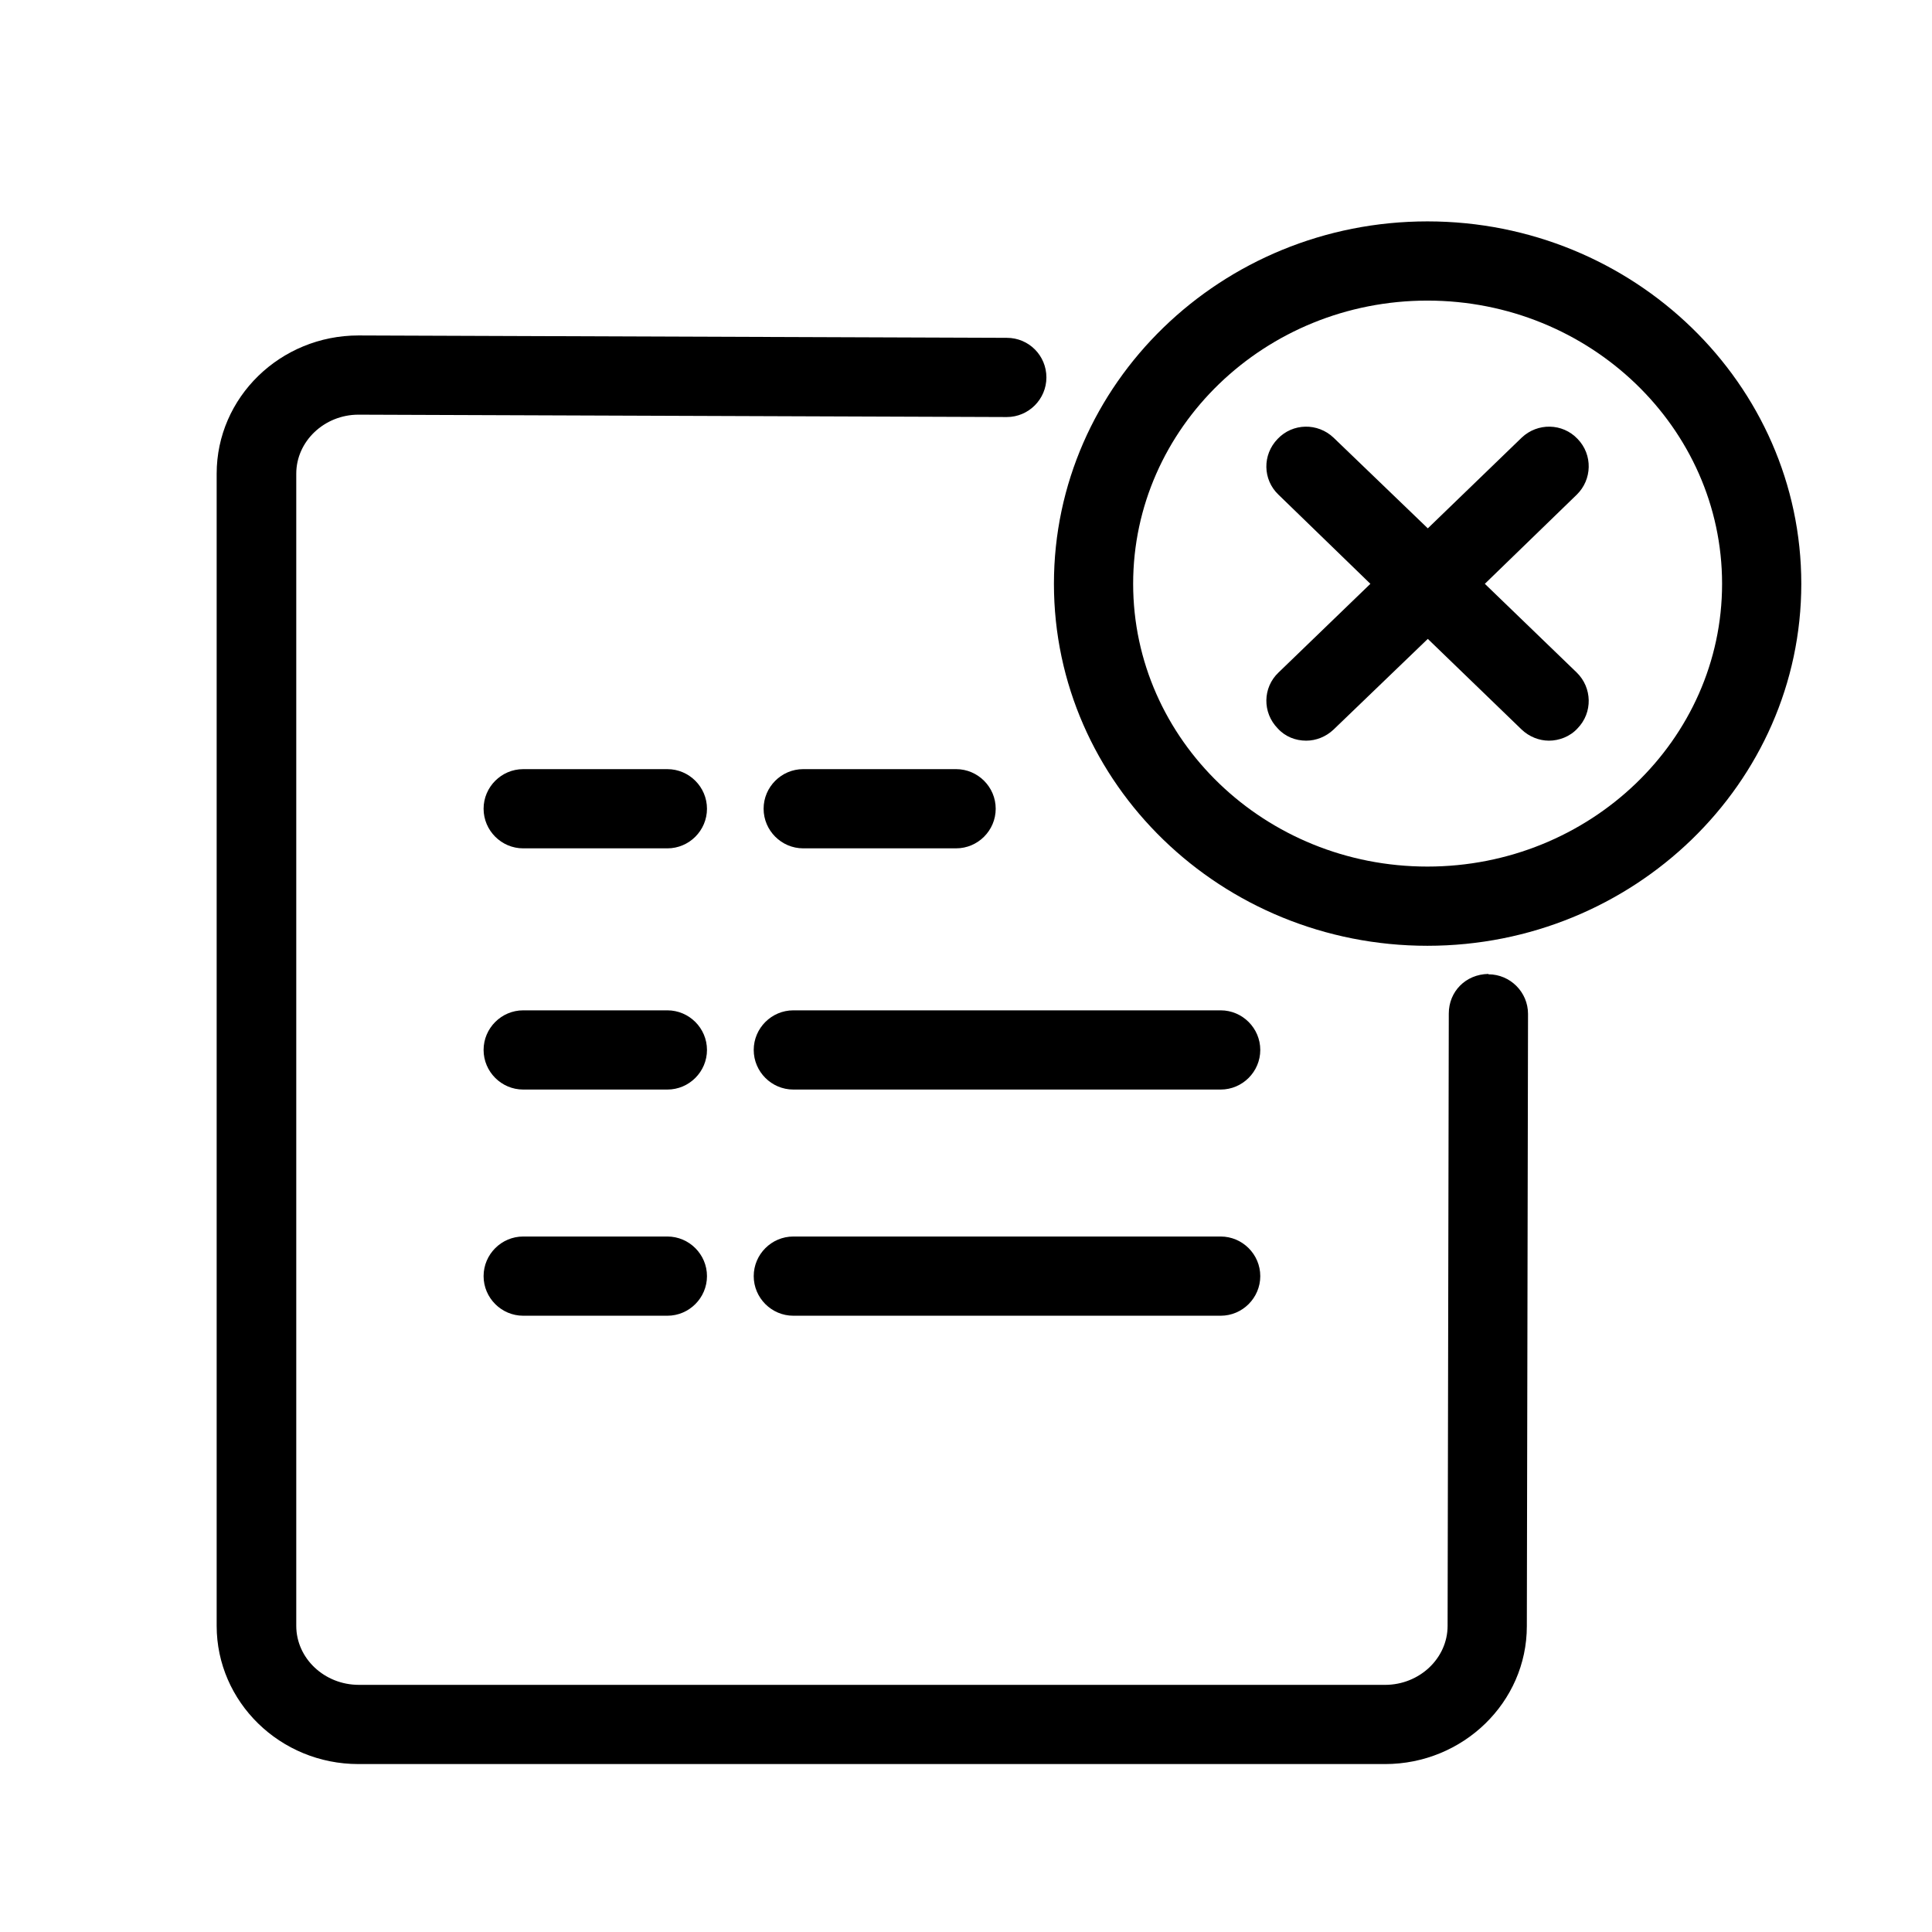 <?xml version="1.0" encoding="UTF-8"?>
<!-- Uploaded to: SVG Find, www.svgrepo.com, Generator: SVG Find Mixer Tools -->
<svg fill="#000000" width="800px" height="800px" version="1.1" viewBox="144 144 512 512" xmlns="http://www.w3.org/2000/svg">
 <g>
  <path d="m538.44 402.1c-6.086 0.105-10.496 4.723-10.496 10.496l-0.316 162.27c0 8.605-7.453 15.641-16.582 15.641l-271.95-0.004c-9.133 0-16.582-7.031-16.582-15.641v-305.33c0-8.605 7.453-15.641 16.48-15.641l171.82 0.629c5.773 0 10.496-4.723 10.496-10.496 0-5.773-4.617-10.496-10.496-10.496l-171.82-0.629c-20.676 0-37.574 16.375-37.574 36.633v305.33c0 20.152 16.793 36.633 37.574 36.633h272.06c20.676 0 37.574-16.375 37.574-36.527l0.316-162.27c0-5.773-4.723-10.496-10.496-10.496z"/>
  <path d="m522.28 202.67c-54.578 0-98.977 43.035-98.977 96.039 0 53.004 44.398 95.934 98.977 95.934s99.082-43.035 99.082-95.934c0-52.898-44.398-96.039-99.082-96.039zm0 170.98c-43.035 0-77.984-33.586-77.984-74.941 0-41.355 34.953-75.047 77.984-75.047 43.035 0 78.09 33.691 78.09 75.047 0 41.355-35.059 74.941-78.09 74.941z"/>
  <path d="m562.06 260.3c-3.988-4.199-10.602-4.305-14.801-0.316l-24.875 24.035-24.98-24.035c-4.199-3.988-10.812-3.883-14.801 0.316-4.094 4.199-3.988 10.812 0.211 14.801l24.352 23.617-24.352 23.512c-4.199 3.988-4.305 10.602-0.211 14.801 1.996 2.203 4.723 3.254 7.559 3.254 2.625 0 5.246-1.051 7.242-2.938l24.98-24.035 24.875 24.035c1.996 1.891 4.617 2.938 7.242 2.938s5.562-1.051 7.559-3.254c4.094-4.199 3.883-10.812-0.211-14.801l-24.352-23.512 24.352-23.617c4.094-3.988 4.305-10.602 0.211-14.801z"/>
  <path d="m356.86 368.82h40.516c5.773 0 10.496-4.723 10.496-10.496s-4.723-10.496-10.496-10.496h-40.516c-5.773 0-10.496 4.723-10.496 10.496s4.723 10.496 10.496 10.496z"/>
  <path d="m320.86 347.83h-38.207c-5.773 0-10.496 4.723-10.496 10.496s4.723 10.496 10.496 10.496h38.207c5.773 0 10.496-4.723 10.496-10.496s-4.723-10.496-10.496-10.496z"/>
  <path d="m467.49 411.75h-113.25c-5.773 0-10.496 4.723-10.496 10.496s4.723 10.496 10.496 10.496h113.25c5.773 0 10.496-4.723 10.496-10.496s-4.723-10.496-10.496-10.496z"/>
  <path d="m320.86 411.75h-38.207c-5.773 0-10.496 4.723-10.496 10.496s4.723 10.496 10.496 10.496h38.207c5.773 0 10.496-4.723 10.496-10.496s-4.723-10.496-10.496-10.496z"/>
  <path d="m467.49 471.69h-113.25c-5.773 0-10.496 4.723-10.496 10.496 0 5.773 4.723 10.496 10.496 10.496h113.25c5.773 0 10.496-4.723 10.496-10.496 0-5.773-4.723-10.496-10.496-10.496z"/>
  <path d="m320.86 471.69h-38.207c-5.773 0-10.496 4.723-10.496 10.496 0 5.773 4.723 10.496 10.496 10.496h38.207c5.773 0 10.496-4.723 10.496-10.496 0-5.773-4.723-10.496-10.496-10.496z"/>
 </g>
</svg>
